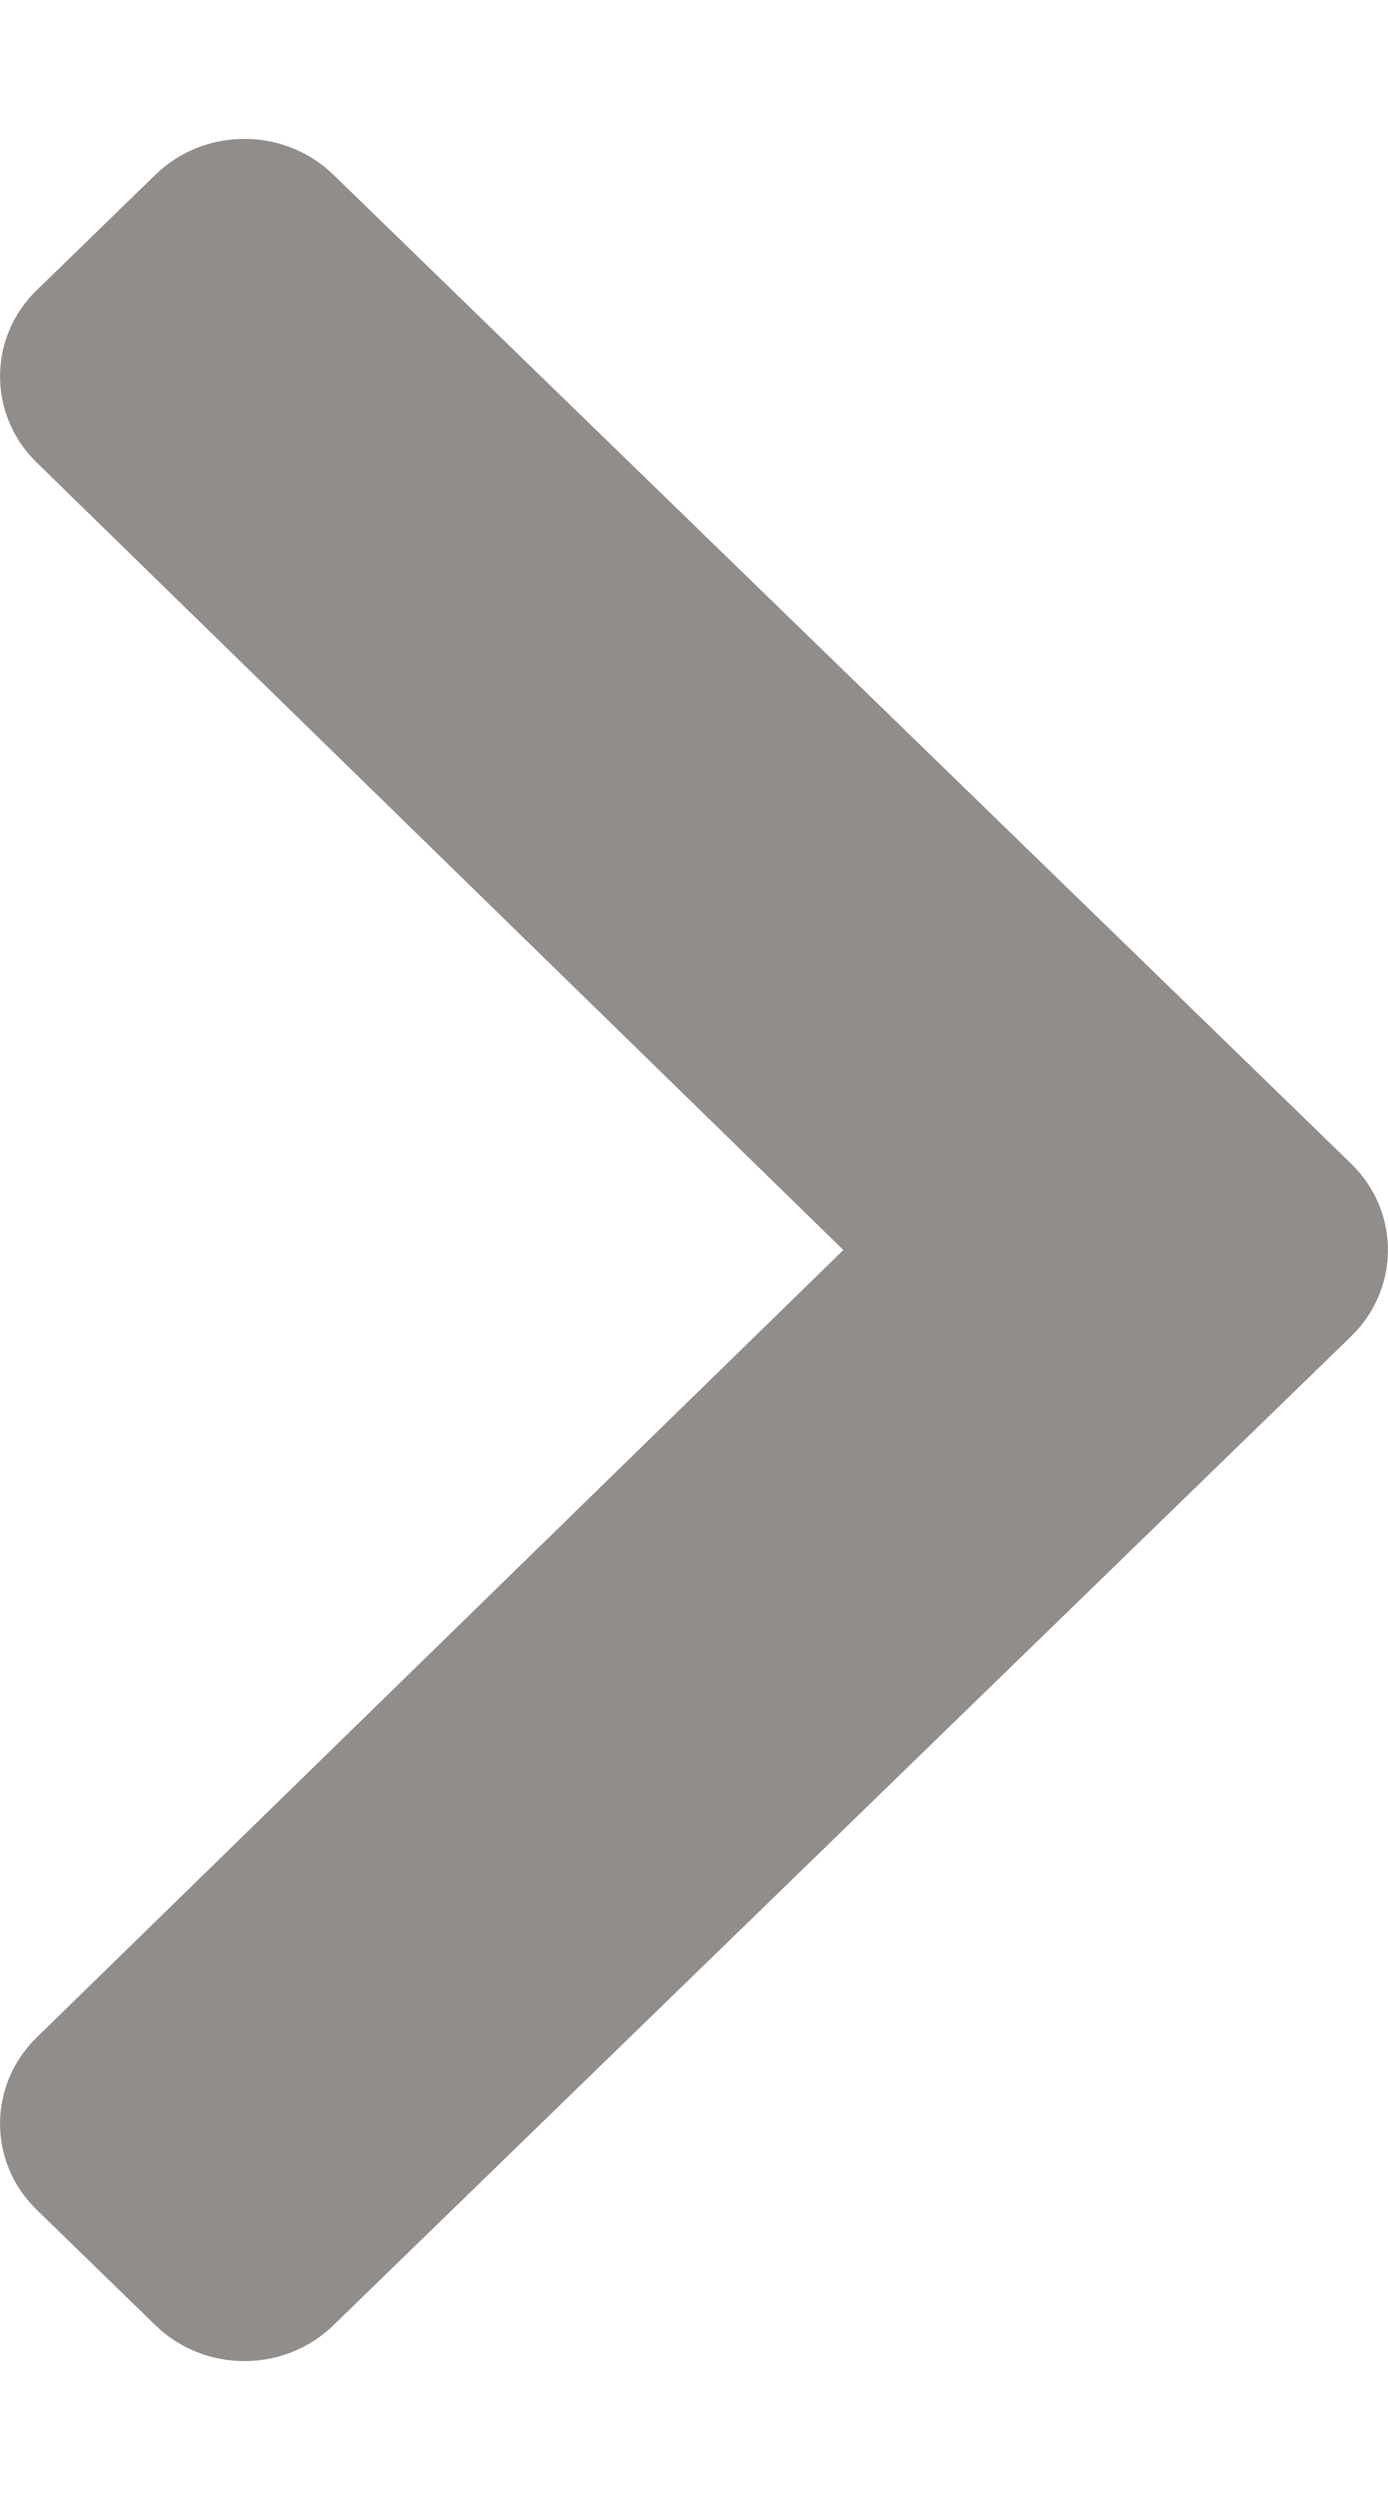<svg width="5" height="9" viewBox="0 0 5 9" fill="none" xmlns="http://www.w3.org/2000/svg">
<path d="M4.867 4.811L1.201 8.371C1.024 8.543 0.737 8.543 0.56 8.371L0.133 7.956C-0.044 7.785 -0.044 7.507 0.132 7.335L3.038 4.5L0.132 1.665C-0.044 1.493 -0.044 1.215 0.133 1.044L0.56 0.629C0.737 0.457 1.024 0.457 1.201 0.629L4.867 4.189C5.044 4.361 5.044 4.639 4.867 4.811Z" fill="#918D8B"/>
</svg>
